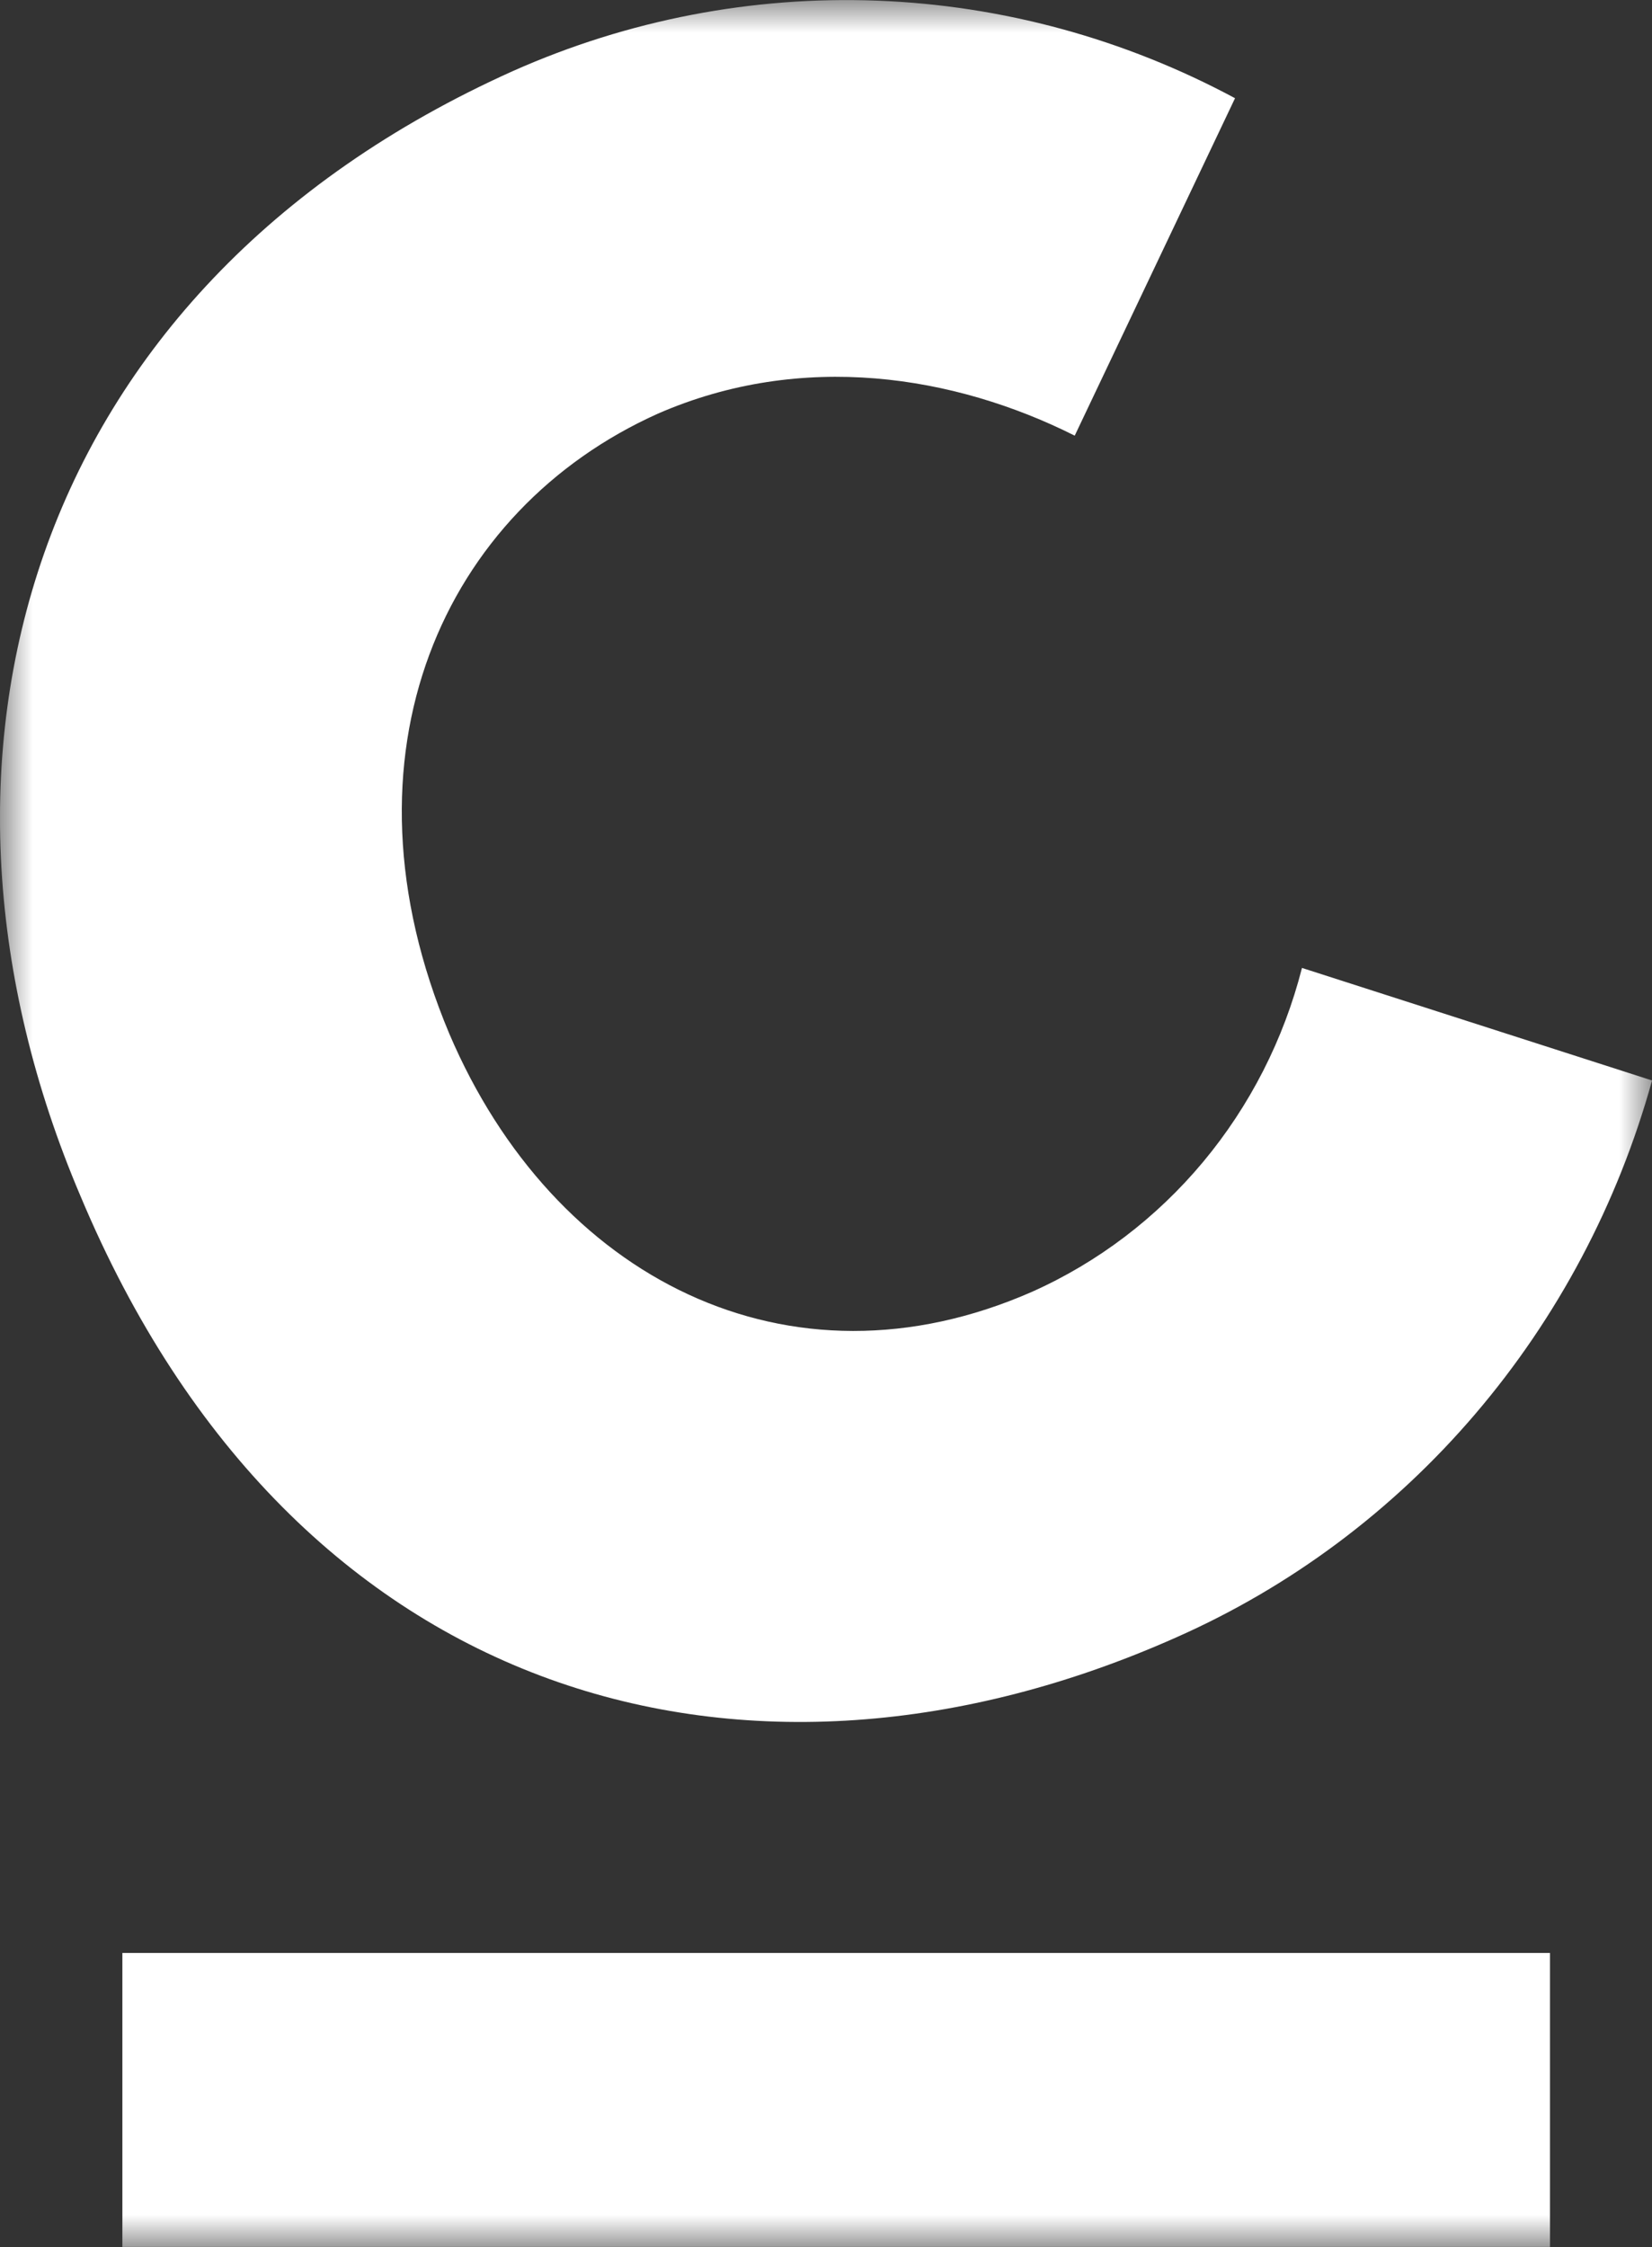 <svg width="25" height="34" viewBox="0 0 25 34" fill="none" xmlns="http://www.w3.org/2000/svg">
<rect x="0" y="0" width="25" height="34" fill="#333333" stroke="none"/>
<g clip-path="url(#clip0_3087_2389)">
<mask id="mask0_3087_2389" style="mask-type:luminance" maskUnits="userSpaceOnUse" x="0" y="0" width="25" height="34">
<path d="M25 0H0V34H25V0Z" fill="white"/>
</mask>
<g mask="url(#mask0_3087_2389)">
<path d="M17.8 24.776C19.532 24.01 21.078 22.856 22.323 21.398C23.569 19.94 24.483 18.216 25.001 16.349L19.703 14.646C19.427 15.728 18.915 16.732 18.208 17.58C17.5 18.429 16.614 19.102 15.617 19.547C11.935 21.165 8.376 19.338 6.8 15.643C5.02 11.408 6.719 7.713 9.954 6.26C12.139 5.306 14.444 5.679 16.264 6.592L18.69 1.486C17.014 0.586 15.164 0.081 13.275 0.01C11.386 -0.062 9.505 0.301 7.769 1.072C0.367 4.391 -1.575 11.533 1.216 18.093C4.451 25.814 11.369 27.641 17.8 24.776Z" fill="white"/>
<path d="M23.456 29.551H1.852V33.999H23.456V29.551Z" fill="white"/>
</g>
</g>
<defs>
<clipPath id="clip0_3087_2389">
<rect width="25" height="34" fill="white"/>
</clipPath>
</defs>
</svg>
